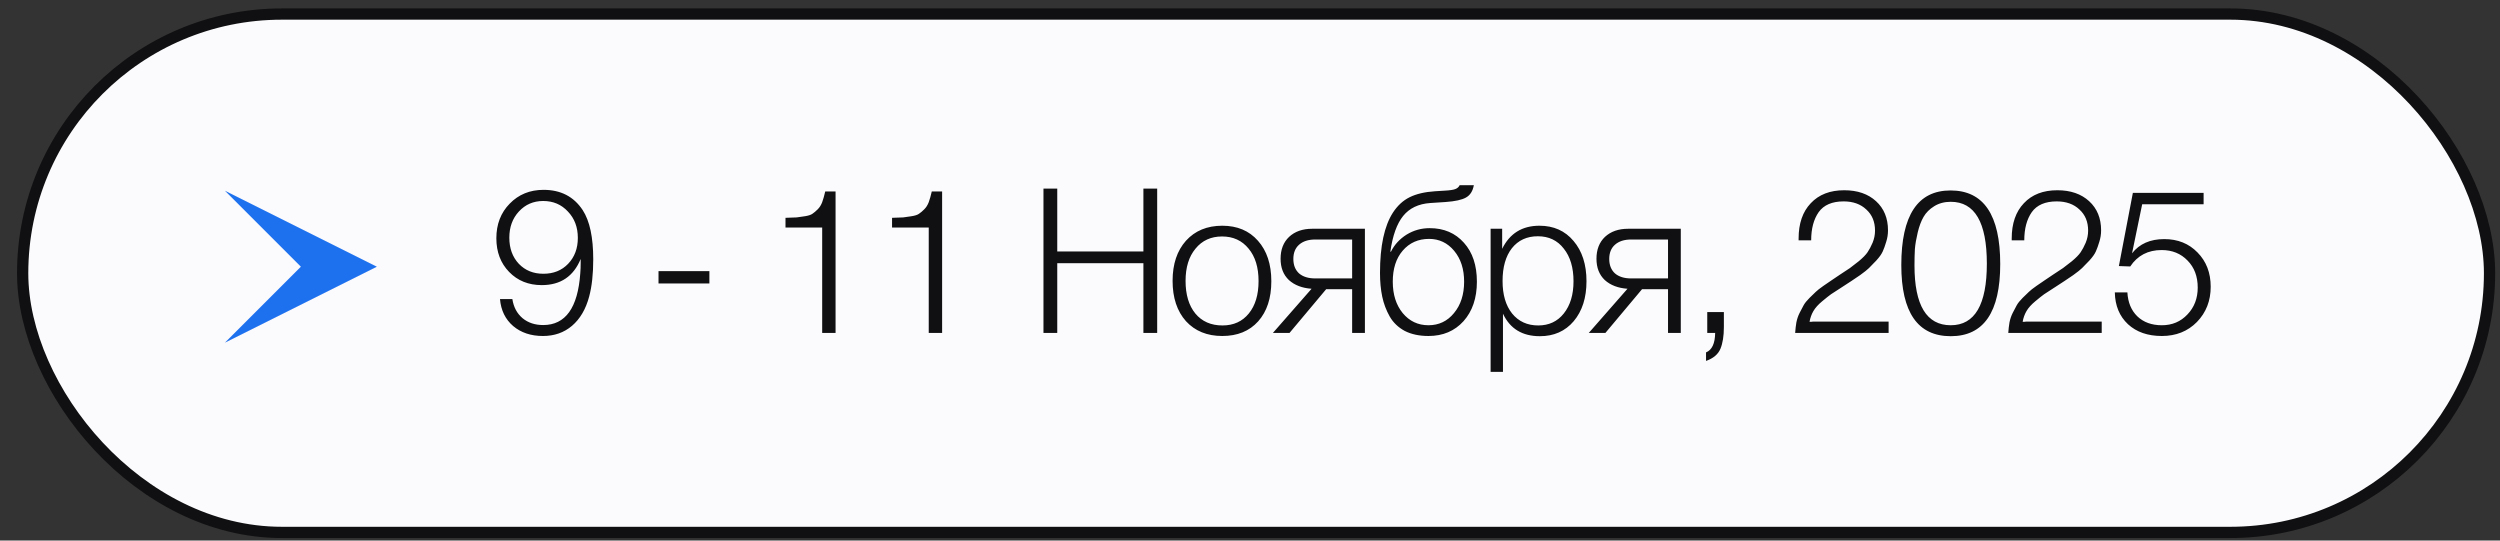 <?xml version="1.0" encoding="UTF-8"?> <svg xmlns="http://www.w3.org/2000/svg" width="111" height="24" viewBox="0 0 111 24" fill="none"><rect x="0" y="0" width="111" height="24" fill="#333333" stroke="none"/><rect x="1.006" y="0.624" width="109.53" height="23.015" rx="11.508" fill="#FBFAFD" stroke="#101012" stroke-width="0.5"></rect><path d="M22.2 13.28H22.749C22.803 13.634 22.953 13.916 23.199 14.126C23.445 14.33 23.751 14.432 24.117 14.432C25.107 14.432 25.656 13.667 25.764 12.137C25.776 11.999 25.782 11.843 25.782 11.669V11.498C25.464 12.272 24.888 12.659 24.054 12.659C23.466 12.659 22.983 12.464 22.605 12.074C22.227 11.684 22.038 11.186 22.038 10.58C22.038 9.956 22.236 9.443 22.632 9.041C23.028 8.633 23.529 8.429 24.135 8.429C24.897 8.429 25.476 8.729 25.872 9.329C26.184 9.809 26.34 10.538 26.34 11.516C26.34 12.164 26.28 12.713 26.16 13.163C26.01 13.727 25.755 14.162 25.395 14.468C25.041 14.768 24.612 14.918 24.108 14.918C23.574 14.918 23.133 14.771 22.785 14.477C22.437 14.177 22.242 13.778 22.2 13.28ZM24.117 8.924C23.685 8.924 23.325 9.08 23.037 9.392C22.755 9.698 22.614 10.085 22.614 10.553C22.614 11.027 22.755 11.414 23.037 11.714C23.319 12.008 23.682 12.155 24.126 12.155C24.576 12.155 24.942 12.008 25.224 11.714C25.512 11.414 25.656 11.03 25.656 10.562C25.656 10.088 25.509 9.698 25.215 9.392C24.927 9.08 24.561 8.924 24.117 8.924ZM31.497 12.038V12.587H29.238V12.038H31.497ZM37.099 8.501V14.783H36.505V10.103H34.876V9.671C35.104 9.665 35.269 9.659 35.371 9.653C35.473 9.641 35.599 9.623 35.749 9.599C35.899 9.575 36.007 9.539 36.073 9.491C36.145 9.443 36.223 9.377 36.307 9.293C36.391 9.209 36.457 9.104 36.505 8.978C36.553 8.846 36.598 8.687 36.64 8.501H37.099ZM41.83 8.501V14.783H41.236V10.103H39.607V9.671C39.835 9.665 40 9.659 40.102 9.653C40.204 9.641 40.33 9.623 40.48 9.599C40.63 9.575 40.738 9.539 40.804 9.491C40.876 9.443 40.954 9.377 41.038 9.293C41.122 9.209 41.188 9.104 41.236 8.978C41.284 8.846 41.329 8.687 41.371 8.501H41.83ZM51.379 8.375V14.783H50.767V11.687H46.942V14.783H46.33V8.375H46.942V11.165H50.767V8.375H51.379ZM54.269 10.022C54.934 10.022 55.462 10.244 55.852 10.688C56.248 11.132 56.447 11.732 56.447 12.488C56.447 13.238 56.252 13.832 55.861 14.27C55.471 14.702 54.941 14.918 54.269 14.918C53.596 14.918 53.059 14.699 52.657 14.261C52.261 13.817 52.063 13.22 52.063 12.47C52.063 11.726 52.261 11.132 52.657 10.688C53.059 10.244 53.596 10.022 54.269 10.022ZM55.438 11.039C55.145 10.679 54.752 10.499 54.26 10.499C53.767 10.499 53.374 10.679 53.081 11.039C52.786 11.393 52.639 11.87 52.639 12.47C52.639 13.082 52.783 13.565 53.072 13.919C53.365 14.273 53.767 14.45 54.278 14.45C54.77 14.45 55.16 14.273 55.447 13.919C55.736 13.565 55.88 13.085 55.88 12.479C55.88 11.873 55.733 11.393 55.438 11.039ZM60.602 14.783H60.035V12.839H58.883L57.254 14.783H56.516L58.234 12.821C57.815 12.791 57.478 12.662 57.227 12.434C56.98 12.2 56.858 11.885 56.858 11.489C56.858 11.081 56.983 10.757 57.236 10.517C57.493 10.277 57.836 10.157 58.261 10.157H60.602V14.783ZM60.035 10.634H58.397C58.09 10.634 57.85 10.712 57.676 10.868C57.508 11.018 57.425 11.228 57.425 11.498C57.425 11.768 57.508 11.981 57.676 12.137C57.85 12.287 58.09 12.362 58.397 12.362H60.035V10.634ZM64.998 10.778C65.382 11.204 65.574 11.78 65.574 12.506C65.574 13.232 65.376 13.817 64.98 14.261C64.584 14.699 64.065 14.918 63.423 14.918C63.015 14.918 62.664 14.843 62.37 14.693C62.082 14.537 61.86 14.324 61.704 14.054C61.548 13.778 61.437 13.484 61.371 13.172C61.305 12.854 61.272 12.503 61.272 12.119C61.272 10.925 61.464 10.031 61.848 9.437C62.052 9.125 62.301 8.897 62.595 8.753C62.889 8.609 63.261 8.522 63.711 8.492L64.143 8.465C64.371 8.453 64.53 8.429 64.62 8.393C64.71 8.357 64.773 8.3 64.809 8.222H65.439C65.391 8.486 65.274 8.669 65.088 8.771C64.908 8.873 64.608 8.939 64.188 8.969L63.504 9.014C62.982 9.05 62.58 9.242 62.298 9.59C62.022 9.932 61.833 10.46 61.731 11.174H61.758C61.914 10.862 62.145 10.61 62.451 10.418C62.763 10.226 63.105 10.13 63.477 10.13C64.107 10.13 64.614 10.346 64.998 10.778ZM65.007 12.506C65.007 11.948 64.86 11.492 64.566 11.138C64.272 10.784 63.9 10.607 63.45 10.607C62.97 10.607 62.58 10.781 62.28 11.129C61.986 11.471 61.839 11.93 61.839 12.506C61.839 13.076 61.986 13.541 62.28 13.901C62.58 14.261 62.961 14.441 63.423 14.441C63.885 14.441 64.263 14.261 64.557 13.901C64.857 13.541 65.007 13.076 65.007 12.506ZM66.696 10.157V11.048C67.032 10.364 67.584 10.022 68.352 10.022C68.982 10.022 69.486 10.247 69.864 10.697C70.248 11.147 70.44 11.744 70.44 12.488C70.44 13.22 70.251 13.811 69.873 14.261C69.495 14.705 68.994 14.927 68.37 14.927C67.59 14.927 67.044 14.594 66.732 13.928V16.511H66.183V10.157H66.696ZM69.432 11.039C69.15 10.673 68.766 10.49 68.28 10.49C67.794 10.49 67.41 10.667 67.128 11.021C66.852 11.375 66.714 11.861 66.714 12.479C66.714 13.085 66.855 13.565 67.137 13.919C67.425 14.273 67.812 14.45 68.298 14.45C68.772 14.45 69.15 14.273 69.432 13.919C69.72 13.559 69.864 13.082 69.864 12.488C69.864 11.882 69.72 11.399 69.432 11.039ZM74.627 14.783H74.06V12.839H72.908L71.279 14.783H70.541L72.26 12.821C71.84 12.791 71.504 12.662 71.252 12.434C71.006 12.2 70.883 11.885 70.883 11.489C70.883 11.081 71.009 10.757 71.261 10.517C71.519 10.277 71.861 10.157 72.287 10.157H74.627V14.783ZM74.06 10.634H72.422C72.116 10.634 71.876 10.712 71.702 10.868C71.534 11.018 71.45 11.228 71.45 11.498C71.45 11.768 71.534 11.981 71.702 12.137C71.876 12.287 72.116 12.362 72.422 12.362H74.06V10.634ZM76.54 13.856V14.522C76.54 14.918 76.489 15.239 76.387 15.485C76.285 15.731 76.072 15.911 75.748 16.025V15.647C76.012 15.539 76.147 15.251 76.153 14.783H75.802V13.856H76.54ZM83.854 14.279V14.783H79.705C79.717 14.615 79.735 14.459 79.759 14.315C79.789 14.165 79.837 14.024 79.903 13.892C79.975 13.76 80.035 13.646 80.083 13.55C80.137 13.454 80.224 13.346 80.344 13.226C80.47 13.106 80.563 13.016 80.623 12.956C80.683 12.896 80.794 12.809 80.956 12.695C81.124 12.575 81.238 12.497 81.298 12.461C81.358 12.419 81.487 12.332 81.685 12.2C81.901 12.056 82.051 11.957 82.135 11.903C82.219 11.843 82.351 11.741 82.531 11.597C82.711 11.447 82.84 11.315 82.918 11.201C82.996 11.087 83.071 10.946 83.143 10.778C83.215 10.604 83.251 10.424 83.251 10.238C83.251 9.848 83.122 9.536 82.864 9.302C82.612 9.062 82.276 8.942 81.856 8.942C81.346 8.942 80.977 9.101 80.749 9.419C80.527 9.737 80.416 10.154 80.416 10.67H79.858V10.589C79.858 9.923 80.038 9.401 80.398 9.023C80.758 8.639 81.253 8.447 81.883 8.447C82.471 8.447 82.942 8.609 83.296 8.933C83.65 9.257 83.827 9.689 83.827 10.229C83.827 10.403 83.8 10.574 83.746 10.742C83.698 10.904 83.647 11.045 83.593 11.165C83.539 11.285 83.443 11.42 83.305 11.57C83.167 11.714 83.059 11.825 82.981 11.903C82.909 11.975 82.777 12.08 82.585 12.218C82.393 12.35 82.264 12.437 82.198 12.479C82.132 12.521 81.994 12.611 81.784 12.749C81.55 12.899 81.388 13.004 81.298 13.064C81.214 13.124 81.082 13.229 80.902 13.379C80.728 13.523 80.599 13.667 80.515 13.811C80.431 13.955 80.374 14.114 80.344 14.288C80.368 14.288 80.395 14.288 80.425 14.288C80.461 14.282 80.485 14.279 80.497 14.279H83.854ZM86.605 8.456C88.075 8.456 88.81 9.545 88.81 11.723C88.81 13.859 88.078 14.927 86.614 14.927C85.15 14.927 84.418 13.874 84.418 11.768C84.418 9.56 85.147 8.456 86.605 8.456ZM86.614 8.96C86.332 8.96 86.086 9.026 85.876 9.158C85.672 9.284 85.516 9.44 85.408 9.626C85.3 9.812 85.213 10.043 85.147 10.319C85.081 10.595 85.039 10.841 85.021 11.057C85.009 11.273 85.003 11.516 85.003 11.786C85.003 13.556 85.54 14.441 86.614 14.441C87.682 14.441 88.216 13.529 88.216 11.705C88.216 9.875 87.682 8.96 86.614 8.96ZM93.316 14.279V14.783H89.167C89.179 14.615 89.197 14.459 89.221 14.315C89.251 14.165 89.299 14.024 89.365 13.892C89.437 13.76 89.497 13.646 89.545 13.55C89.599 13.454 89.686 13.346 89.806 13.226C89.932 13.106 90.025 13.016 90.085 12.956C90.145 12.896 90.256 12.809 90.418 12.695C90.586 12.575 90.7 12.497 90.76 12.461C90.82 12.419 90.949 12.332 91.147 12.2C91.363 12.056 91.513 11.957 91.597 11.903C91.681 11.843 91.813 11.741 91.993 11.597C92.173 11.447 92.302 11.315 92.38 11.201C92.458 11.087 92.533 10.946 92.605 10.778C92.677 10.604 92.713 10.424 92.713 10.238C92.713 9.848 92.584 9.536 92.326 9.302C92.074 9.062 91.738 8.942 91.318 8.942C90.808 8.942 90.439 9.101 90.211 9.419C89.989 9.737 89.878 10.154 89.878 10.67H89.32V10.589C89.32 9.923 89.5 9.401 89.86 9.023C90.22 8.639 90.715 8.447 91.345 8.447C91.933 8.447 92.404 8.609 92.758 8.933C93.112 9.257 93.289 9.689 93.289 10.229C93.289 10.403 93.262 10.574 93.208 10.742C93.16 10.904 93.109 11.045 93.055 11.165C93.001 11.285 92.905 11.42 92.767 11.57C92.629 11.714 92.521 11.825 92.443 11.903C92.371 11.975 92.239 12.08 92.047 12.218C91.855 12.35 91.726 12.437 91.66 12.479C91.594 12.521 91.456 12.611 91.246 12.749C91.012 12.899 90.85 13.004 90.76 13.064C90.676 13.124 90.544 13.229 90.364 13.379C90.19 13.523 90.061 13.667 89.977 13.811C89.893 13.955 89.836 14.114 89.806 14.288C89.83 14.288 89.857 14.288 89.887 14.288C89.923 14.282 89.947 14.279 89.959 14.279H93.316ZM97.84 8.564V9.068H95.113L94.663 11.246C94.993 10.826 95.47 10.616 96.094 10.616C96.694 10.616 97.186 10.814 97.57 11.21C97.96 11.606 98.155 12.113 98.155 12.731C98.155 13.355 97.951 13.877 97.543 14.297C97.135 14.711 96.616 14.918 95.986 14.918C95.362 14.918 94.861 14.744 94.483 14.396C94.105 14.042 93.91 13.571 93.898 12.983H94.456C94.48 13.427 94.627 13.781 94.897 14.045C95.173 14.309 95.536 14.441 95.986 14.441C96.442 14.441 96.82 14.282 97.12 13.964C97.426 13.646 97.579 13.247 97.579 12.767C97.579 12.275 97.429 11.876 97.129 11.57C96.829 11.258 96.445 11.102 95.977 11.102C95.371 11.102 94.906 11.345 94.582 11.831L94.078 11.813L94.699 8.564H97.84Z" fill="#101012"></path><path d="M9.986 15.215L13.359 11.842L9.986 8.469L16.732 11.842L9.986 15.215Z" fill="#1D71EE"></path></svg> 